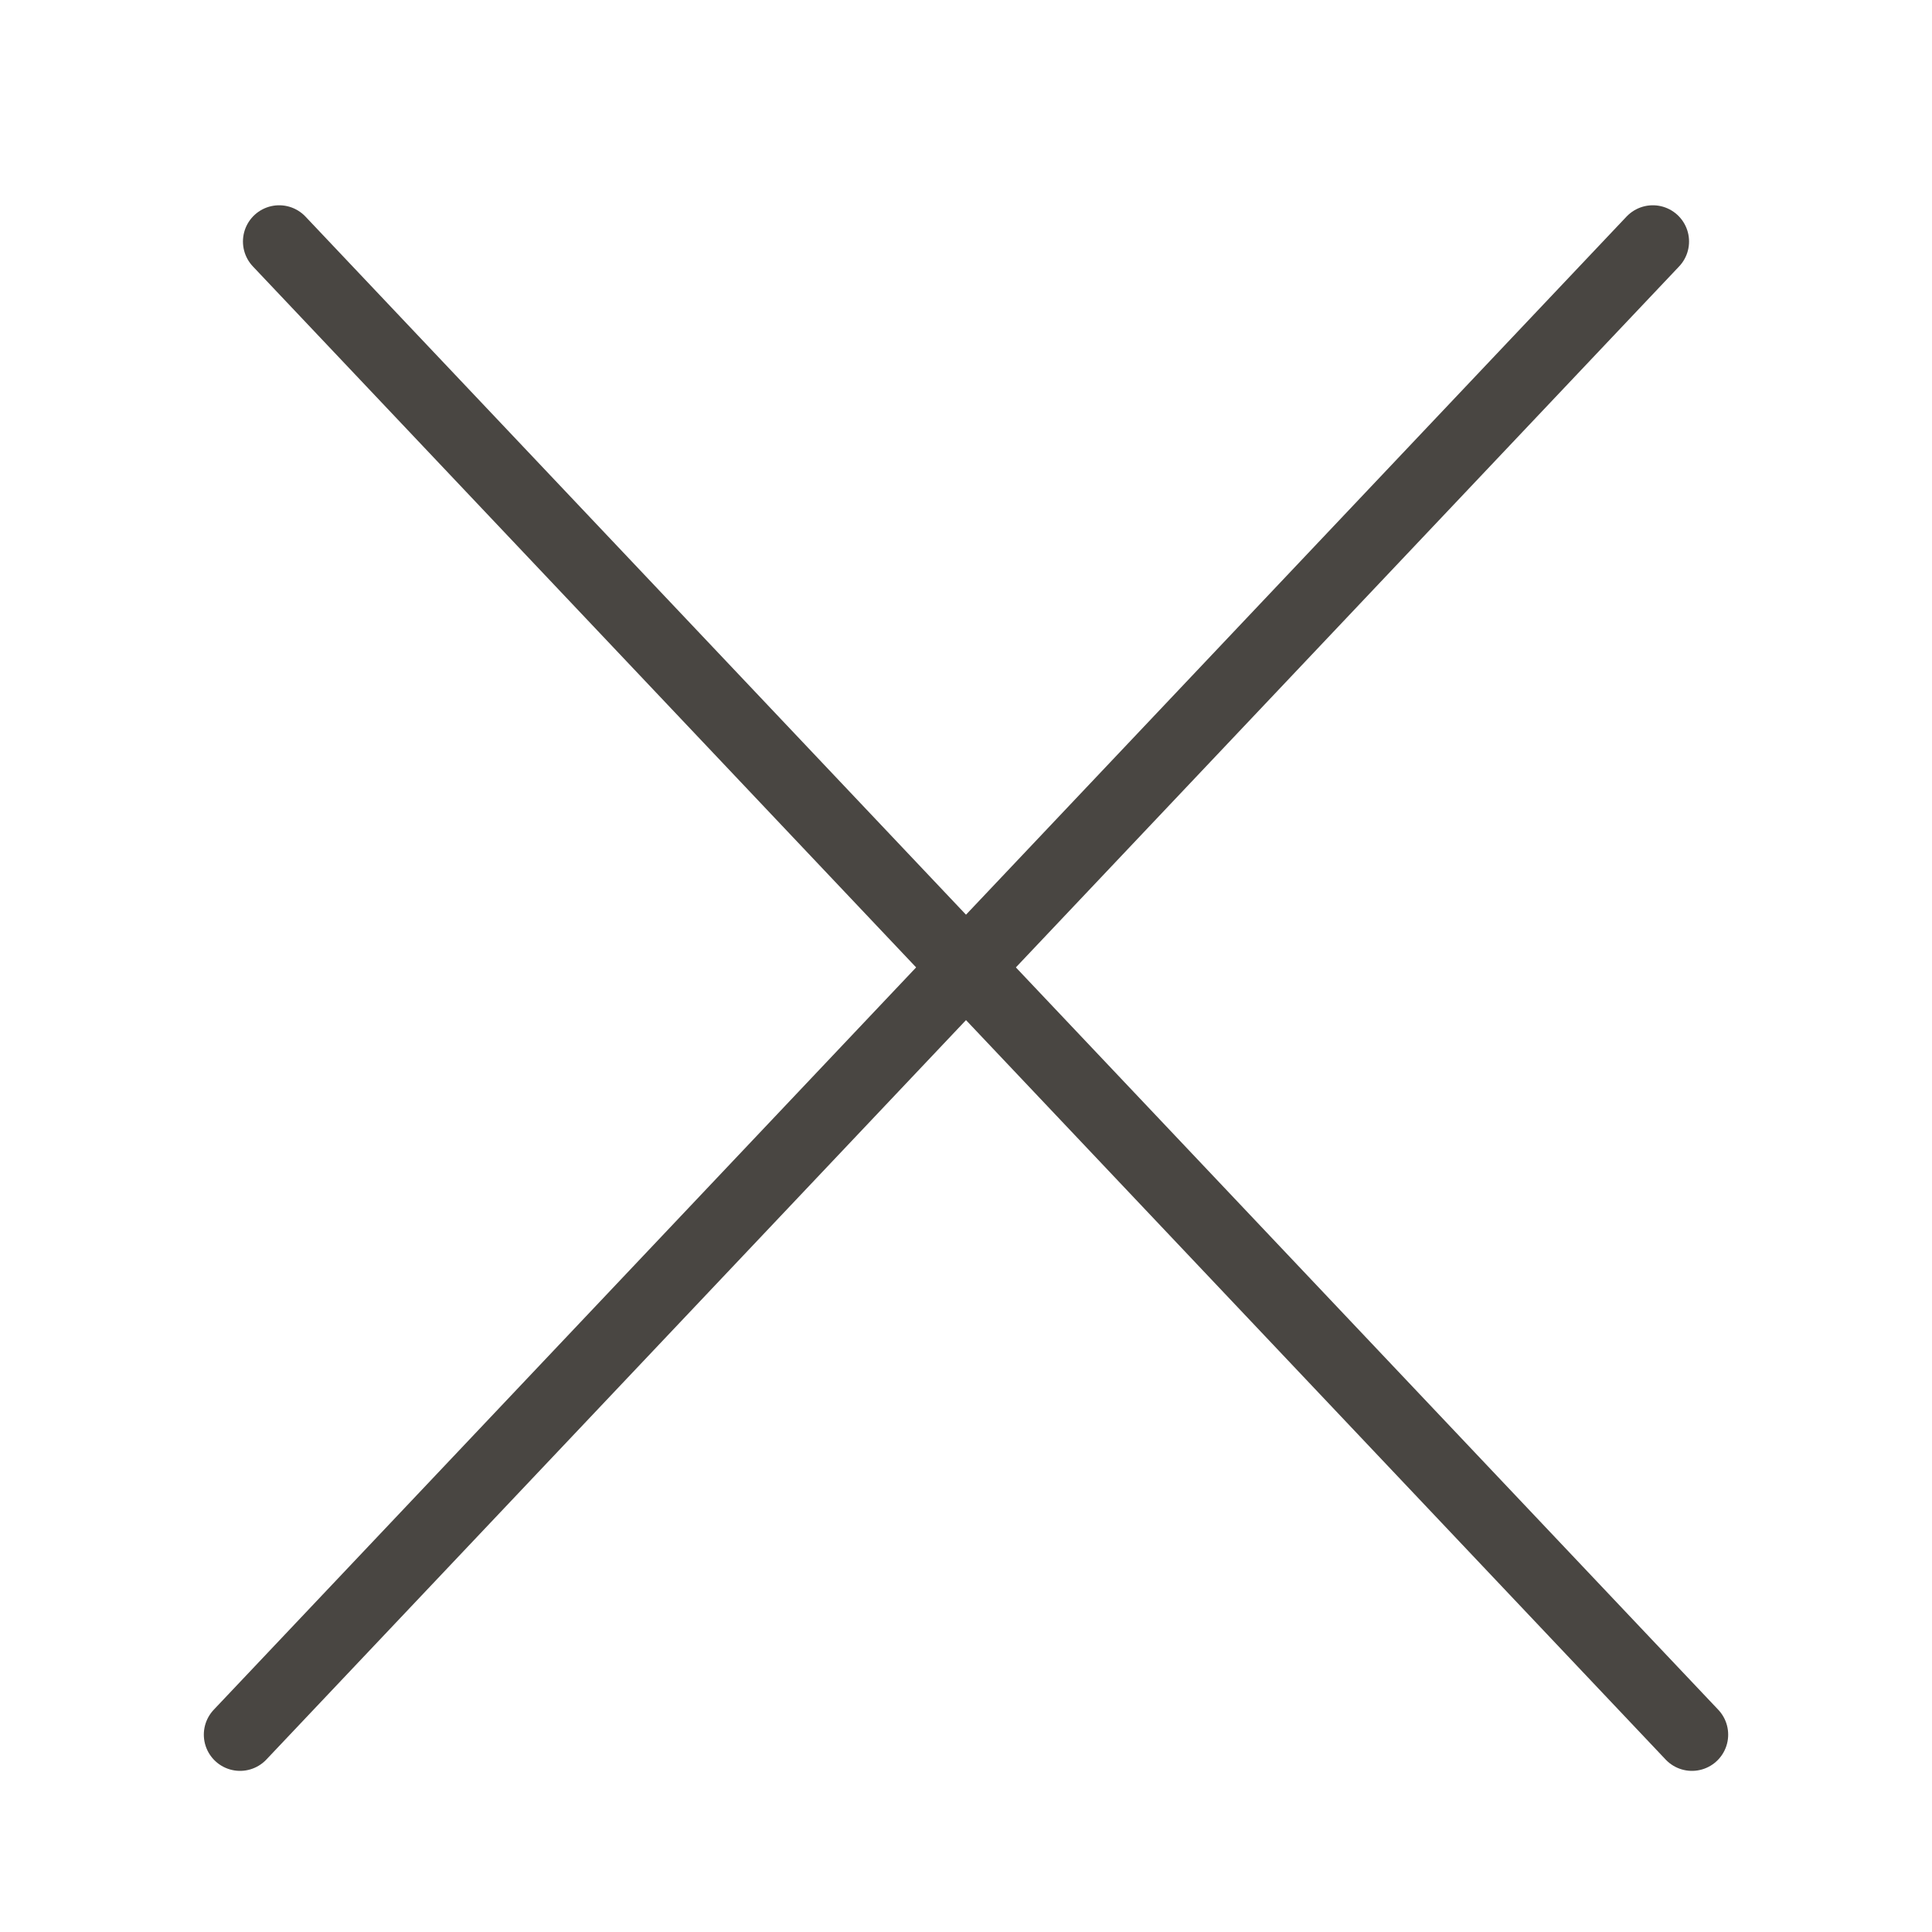 <svg width="40" height="40" viewBox="0 0 40 40" fill="none" xmlns="http://www.w3.org/2000/svg">
<path d="M4.97 35.914L34.22 5" stroke="#494642" stroke-width="1.5" stroke-linecap="round"/>
<path d="M35.03 35.914L5.78 5" stroke="#494642" stroke-width="1.5" stroke-linecap="round"/>
</svg>
